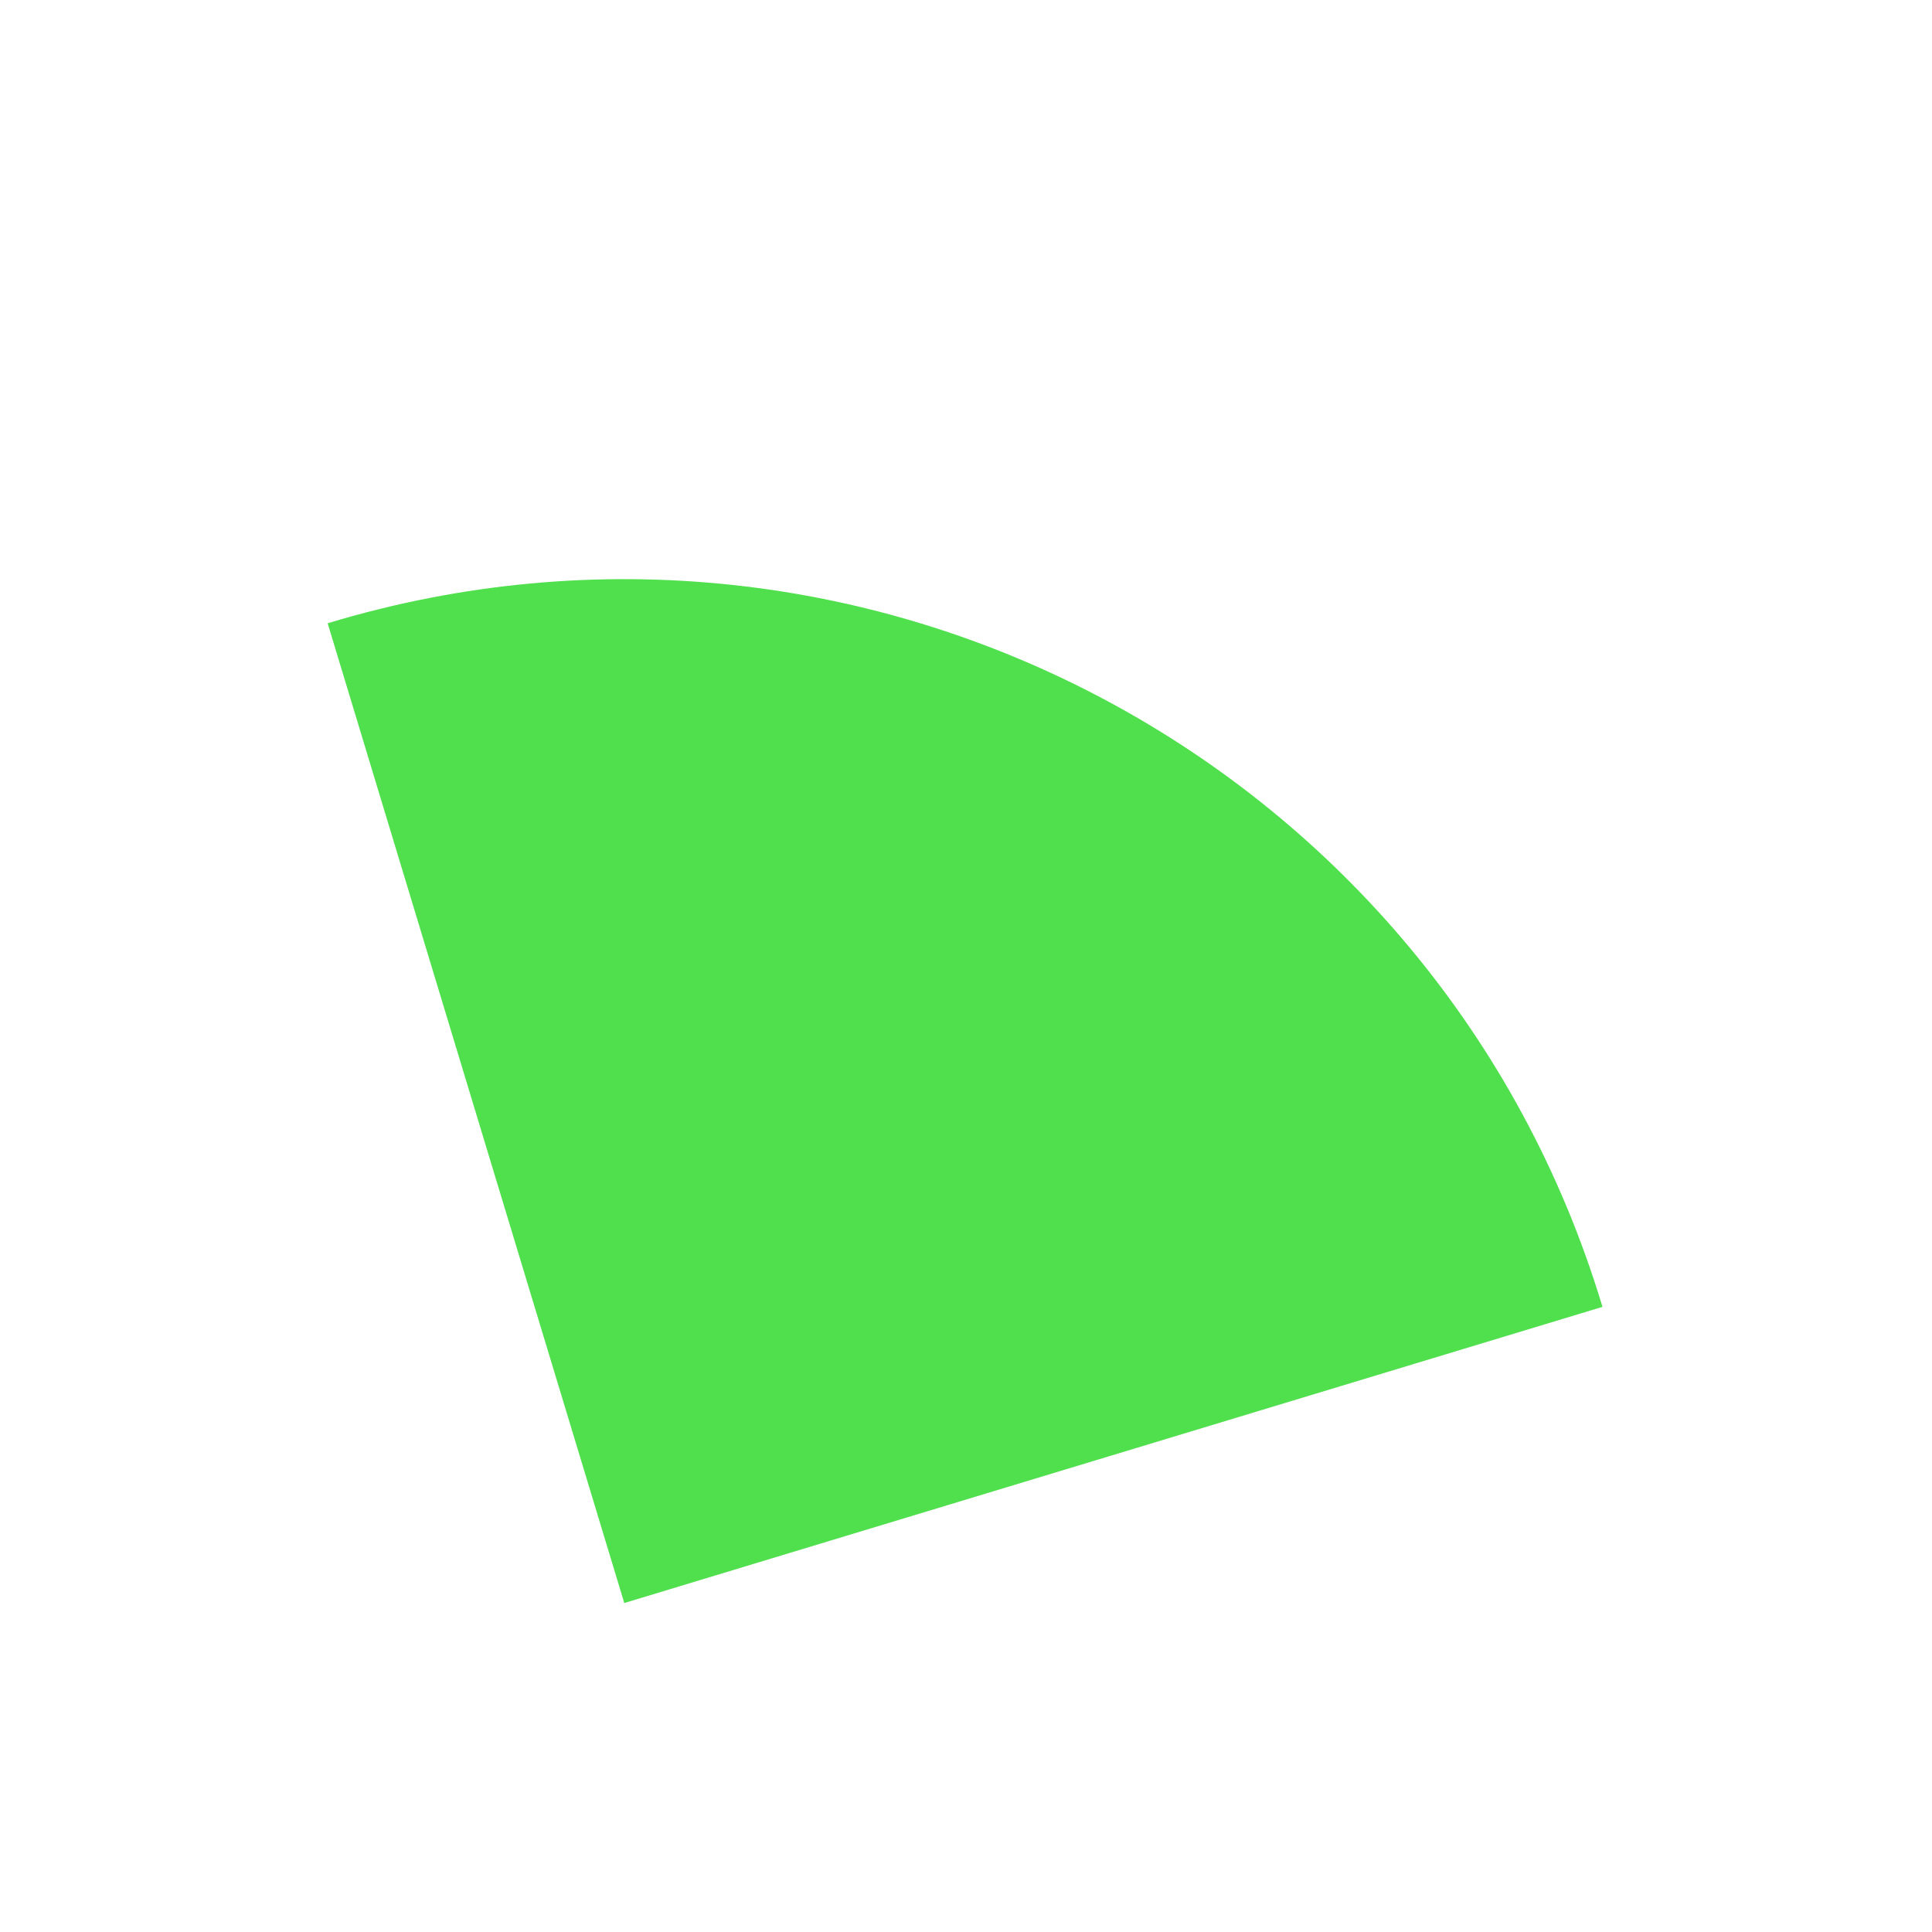 <?xml version="1.0" encoding="UTF-8"?>
<svg xmlns="http://www.w3.org/2000/svg" width="294" height="294" viewBox="0 0 294 294" fill="none">
  <path d="M243.786 198.637C218.896 116.424 132.072 69.956 49.859 94.846L94.999 243.939L243.857 198.87" fill="#50E04D"></path>
</svg>
